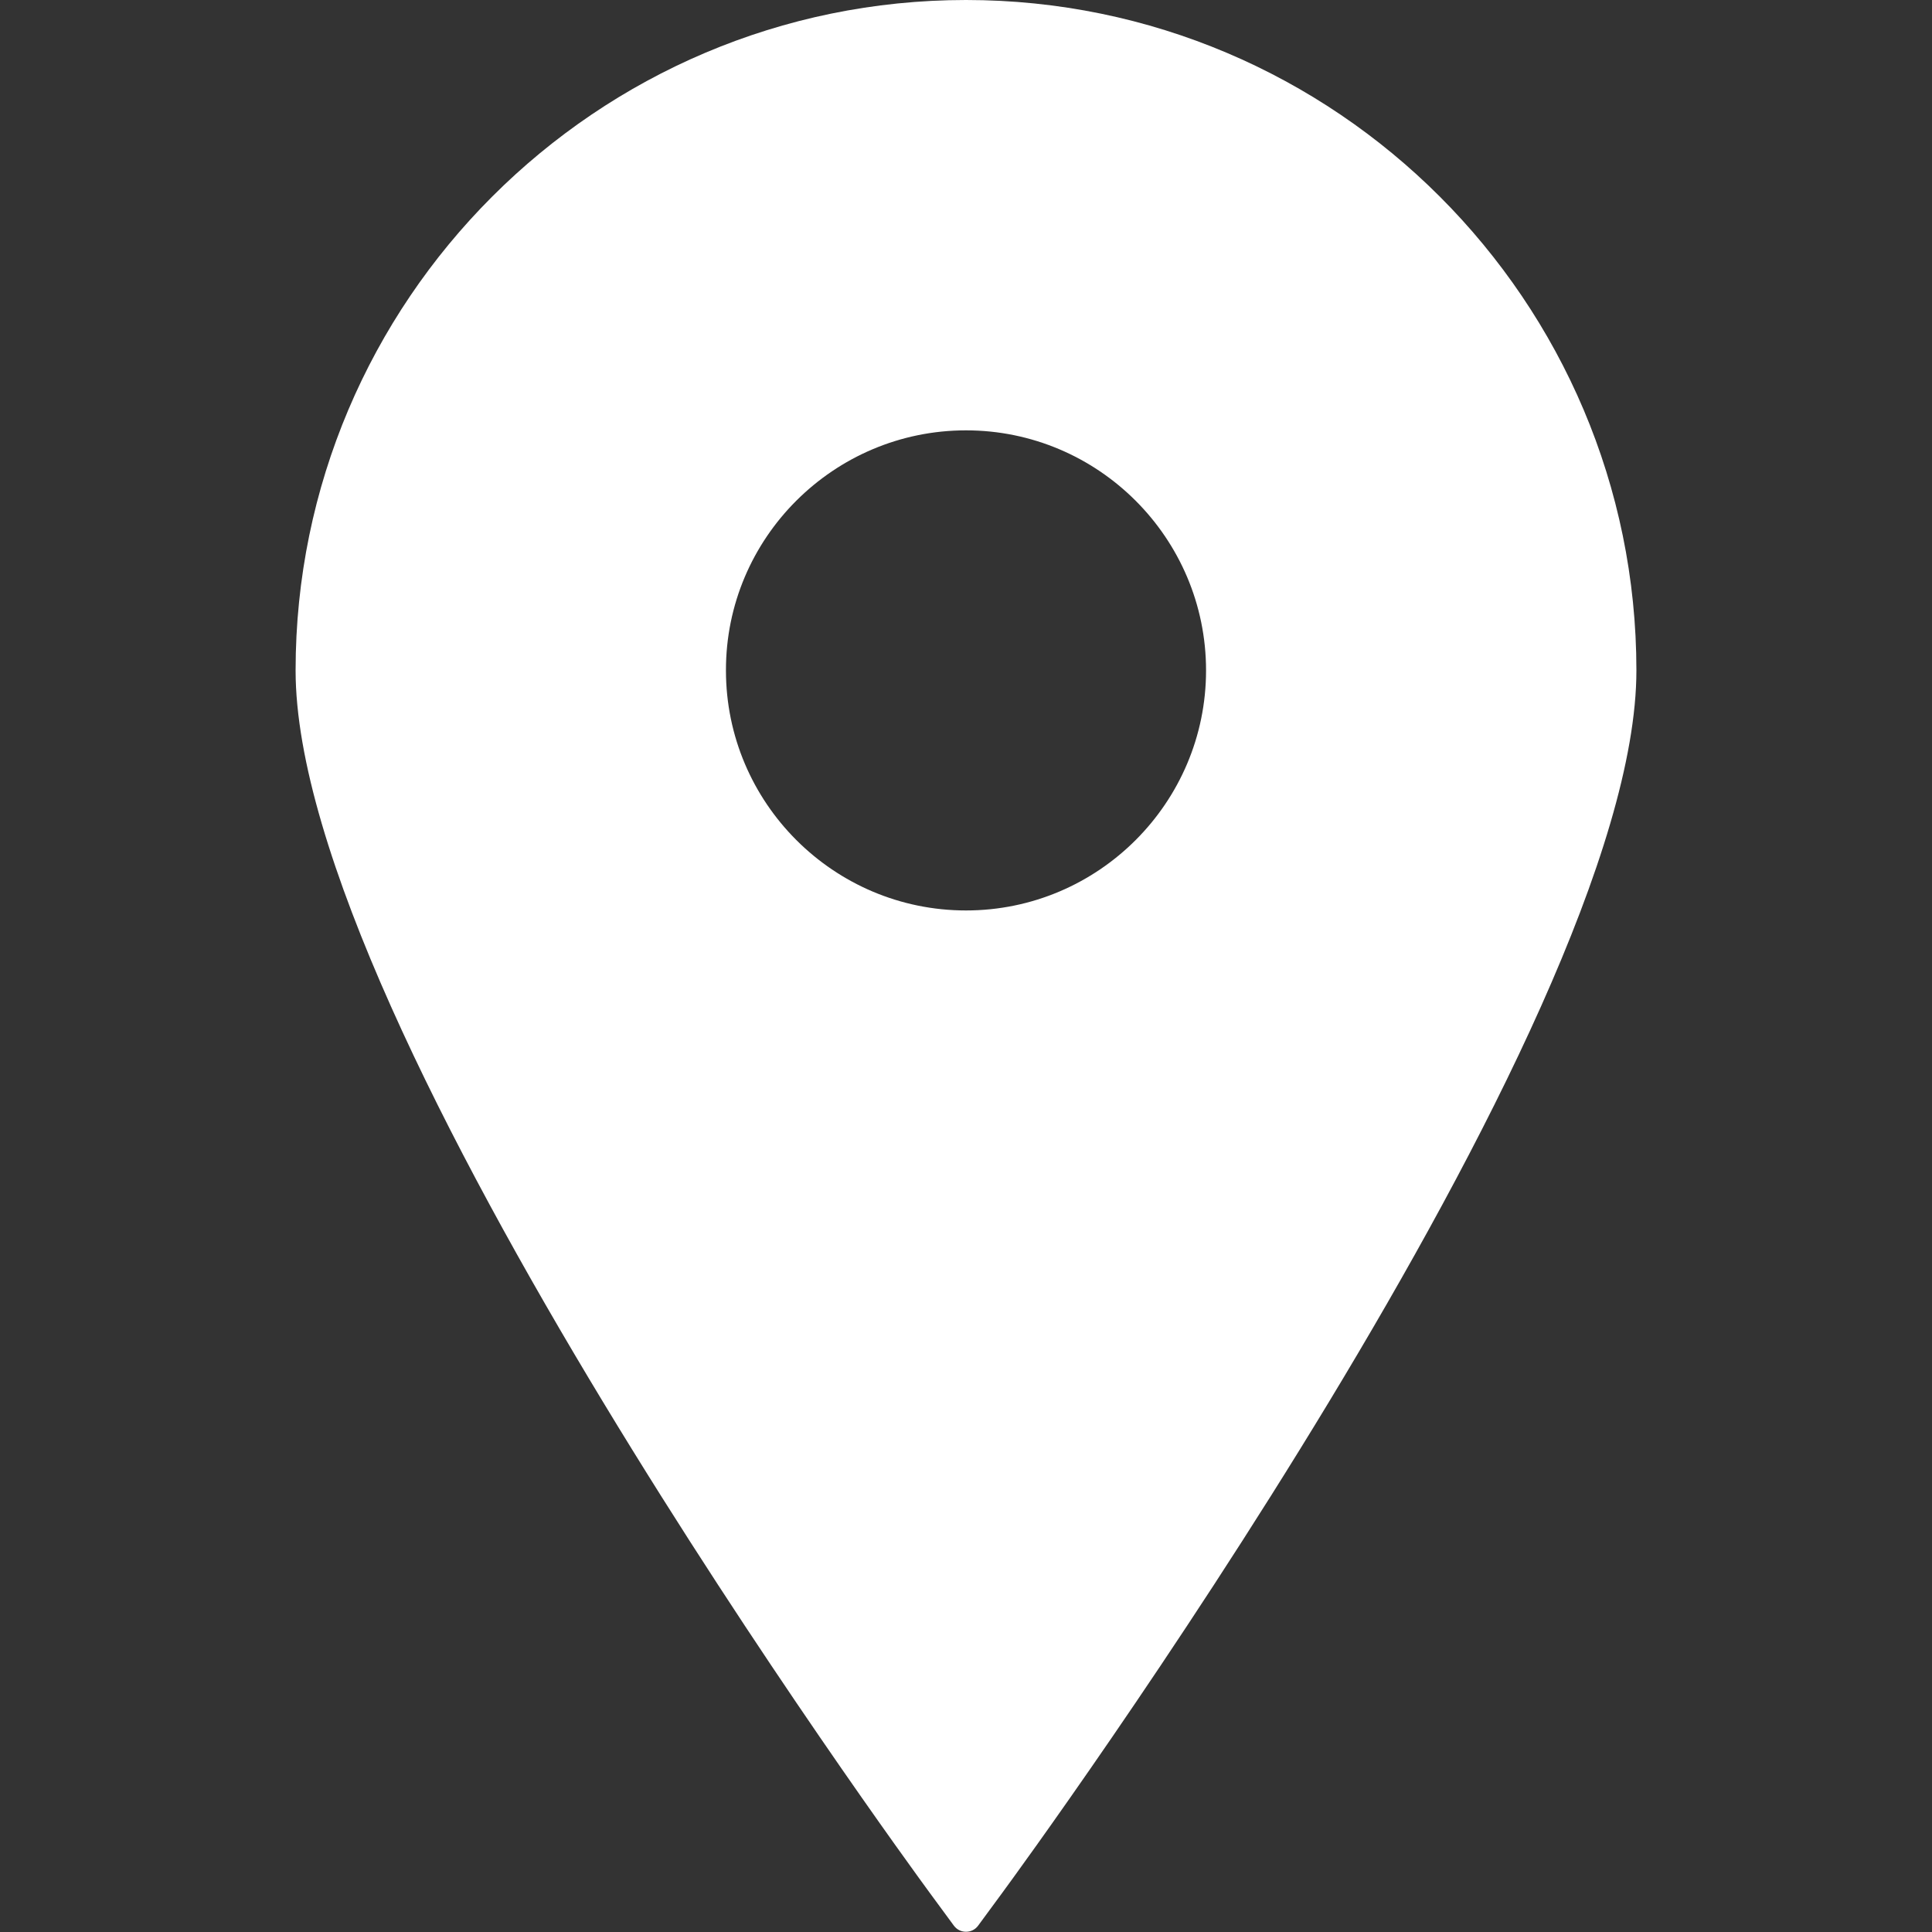 <?xml version="1.0" encoding="utf-8"?>
<!-- Generator: Adobe Illustrator 24.3.0, SVG Export Plug-In . SVG Version: 6.00 Build 0)  -->
<svg version="1.1" id="Capa_1" xmlns="http://www.w3.org/2000/svg" xmlns:xlink="http://www.w3.org/1999/xlink" x="0px" y="0px"
	 viewBox="0 0 800 800" style="enable-background:new 0 0 800 800;" xml:space="preserve">
<rect x="0" y="0" width="800" height="800" fill="#333333" stroke="none"/>
<style type="text/css">
	.st0{fill:#FFFFFF;}
</style>
<g>
	<path class="st0" d="M400,0C246.9,0,122.4,124.6,122.4,277.6c0,147.4,251.9,491.6,262.6,506.2l10,13.6c1.2,1.6,3,2.5,5,2.5
		c2,0,3.8-0.9,5-2.5l10-13.6c10.7-14.6,262.6-358.9,262.6-506.2C677.6,124.6,553.1,0,400,0z M400,178.2c54.8,0,99.4,44.6,99.4,99.4
		c0,54.8-44.6,99.4-99.4,99.4c-54.8,0-99.4-44.6-99.4-99.4C300.5,222.8,345.2,178.2,400,178.2z"/>
</g>
</svg>
